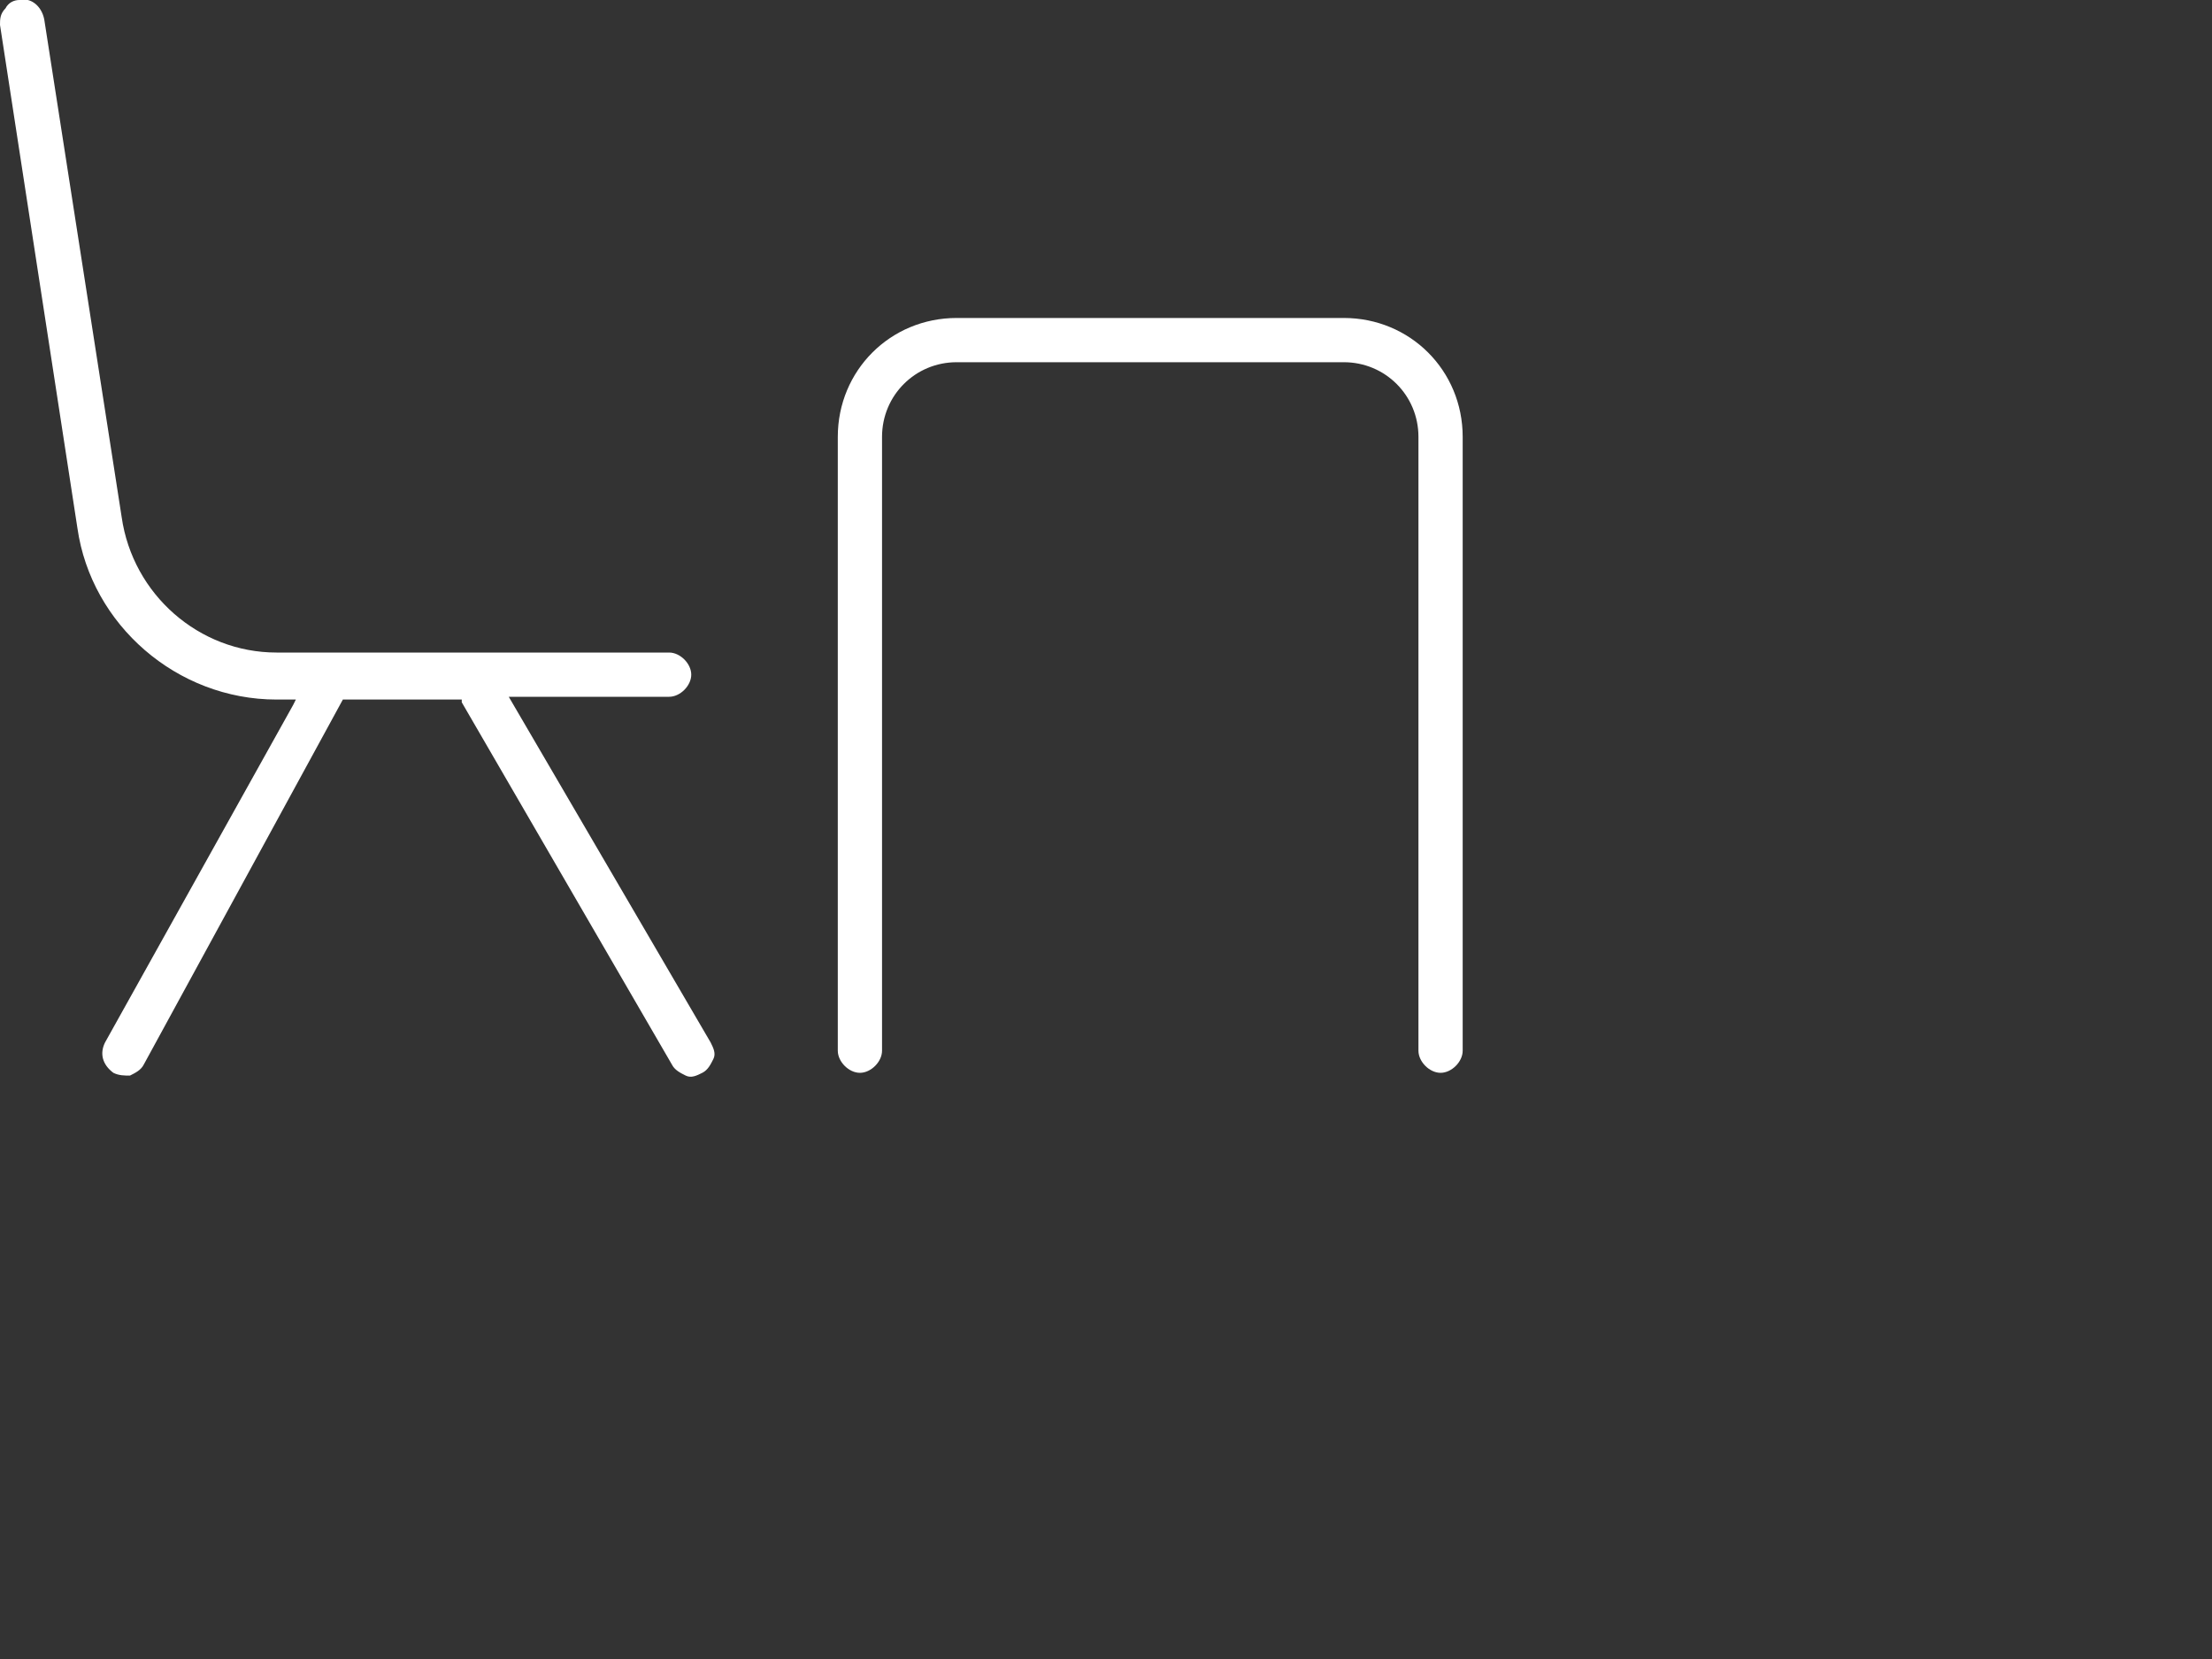 <?xml version="1.0" encoding="UTF-8"?> <!-- Generator: Adobe Illustrator 25.0.0, SVG Export Plug-In . SVG Version: 6.00 Build 0) --> <svg xmlns="http://www.w3.org/2000/svg" xmlns:xlink="http://www.w3.org/1999/xlink" version="1.1" id="Layer_1" x="0px" y="0px" viewBox="0 0 80 60" style="enable-background:new 0 0 80 60;" xml:space="preserve"><rect x="0" y="0" width="80" height="60" fill="#333333" stroke="none"/> <style type="text/css"> .st0{fill:#FFFFFF;} </style> <g> <path class="st0" d="M18.4,25.2h5.8c0.4,0,0.8-0.4,0.8-0.8s-0.4-0.8-0.8-0.8H10c-2.8,0-5.2-2.1-5.6-4.9L1.6,0.7 C1.5,0.2,1.1-0.1,0.7,0C0.5,0,0.3,0.1,0.2,0.3C0,0.5,0,0.7,0,0.9l2.8,18.2c0.5,3.5,3.6,6.2,7.2,6.2l0.7,0l-0.1,0.2L3.8,37.7 c-0.2,0.4-0.1,0.8,0.3,1.1c0.2,0.1,0.4,0.1,0.6,0.1c0.2-0.1,0.4-0.2,0.5-0.4l7.2-13.2l0.1,0l4.2,0l0,0.1l7.6,13.1 c0.1,0.2,0.3,0.3,0.5,0.4c0.2,0.1,0.4,0,0.6-0.1c0.2-0.1,0.3-0.3,0.4-0.5c0.1-0.2,0-0.4-0.1-0.6L18.4,25.2z"></path> <path class="st0" d="M48.6,11.5h-14c-2.4,0-4.3,1.9-4.3,4.3V38c0,0.4,0.4,0.8,0.8,0.8c0.4,0,0.8-0.4,0.8-0.8V15.8 c0-1.5,1.2-2.7,2.7-2.7h14c1.5,0,2.7,1.2,2.7,2.7V38c0,0.4,0.4,0.8,0.8,0.8c0.4,0,0.8-0.4,0.8-0.8V15.8 C52.9,13.4,51,11.5,48.6,11.5z"></path> </g> </svg> 